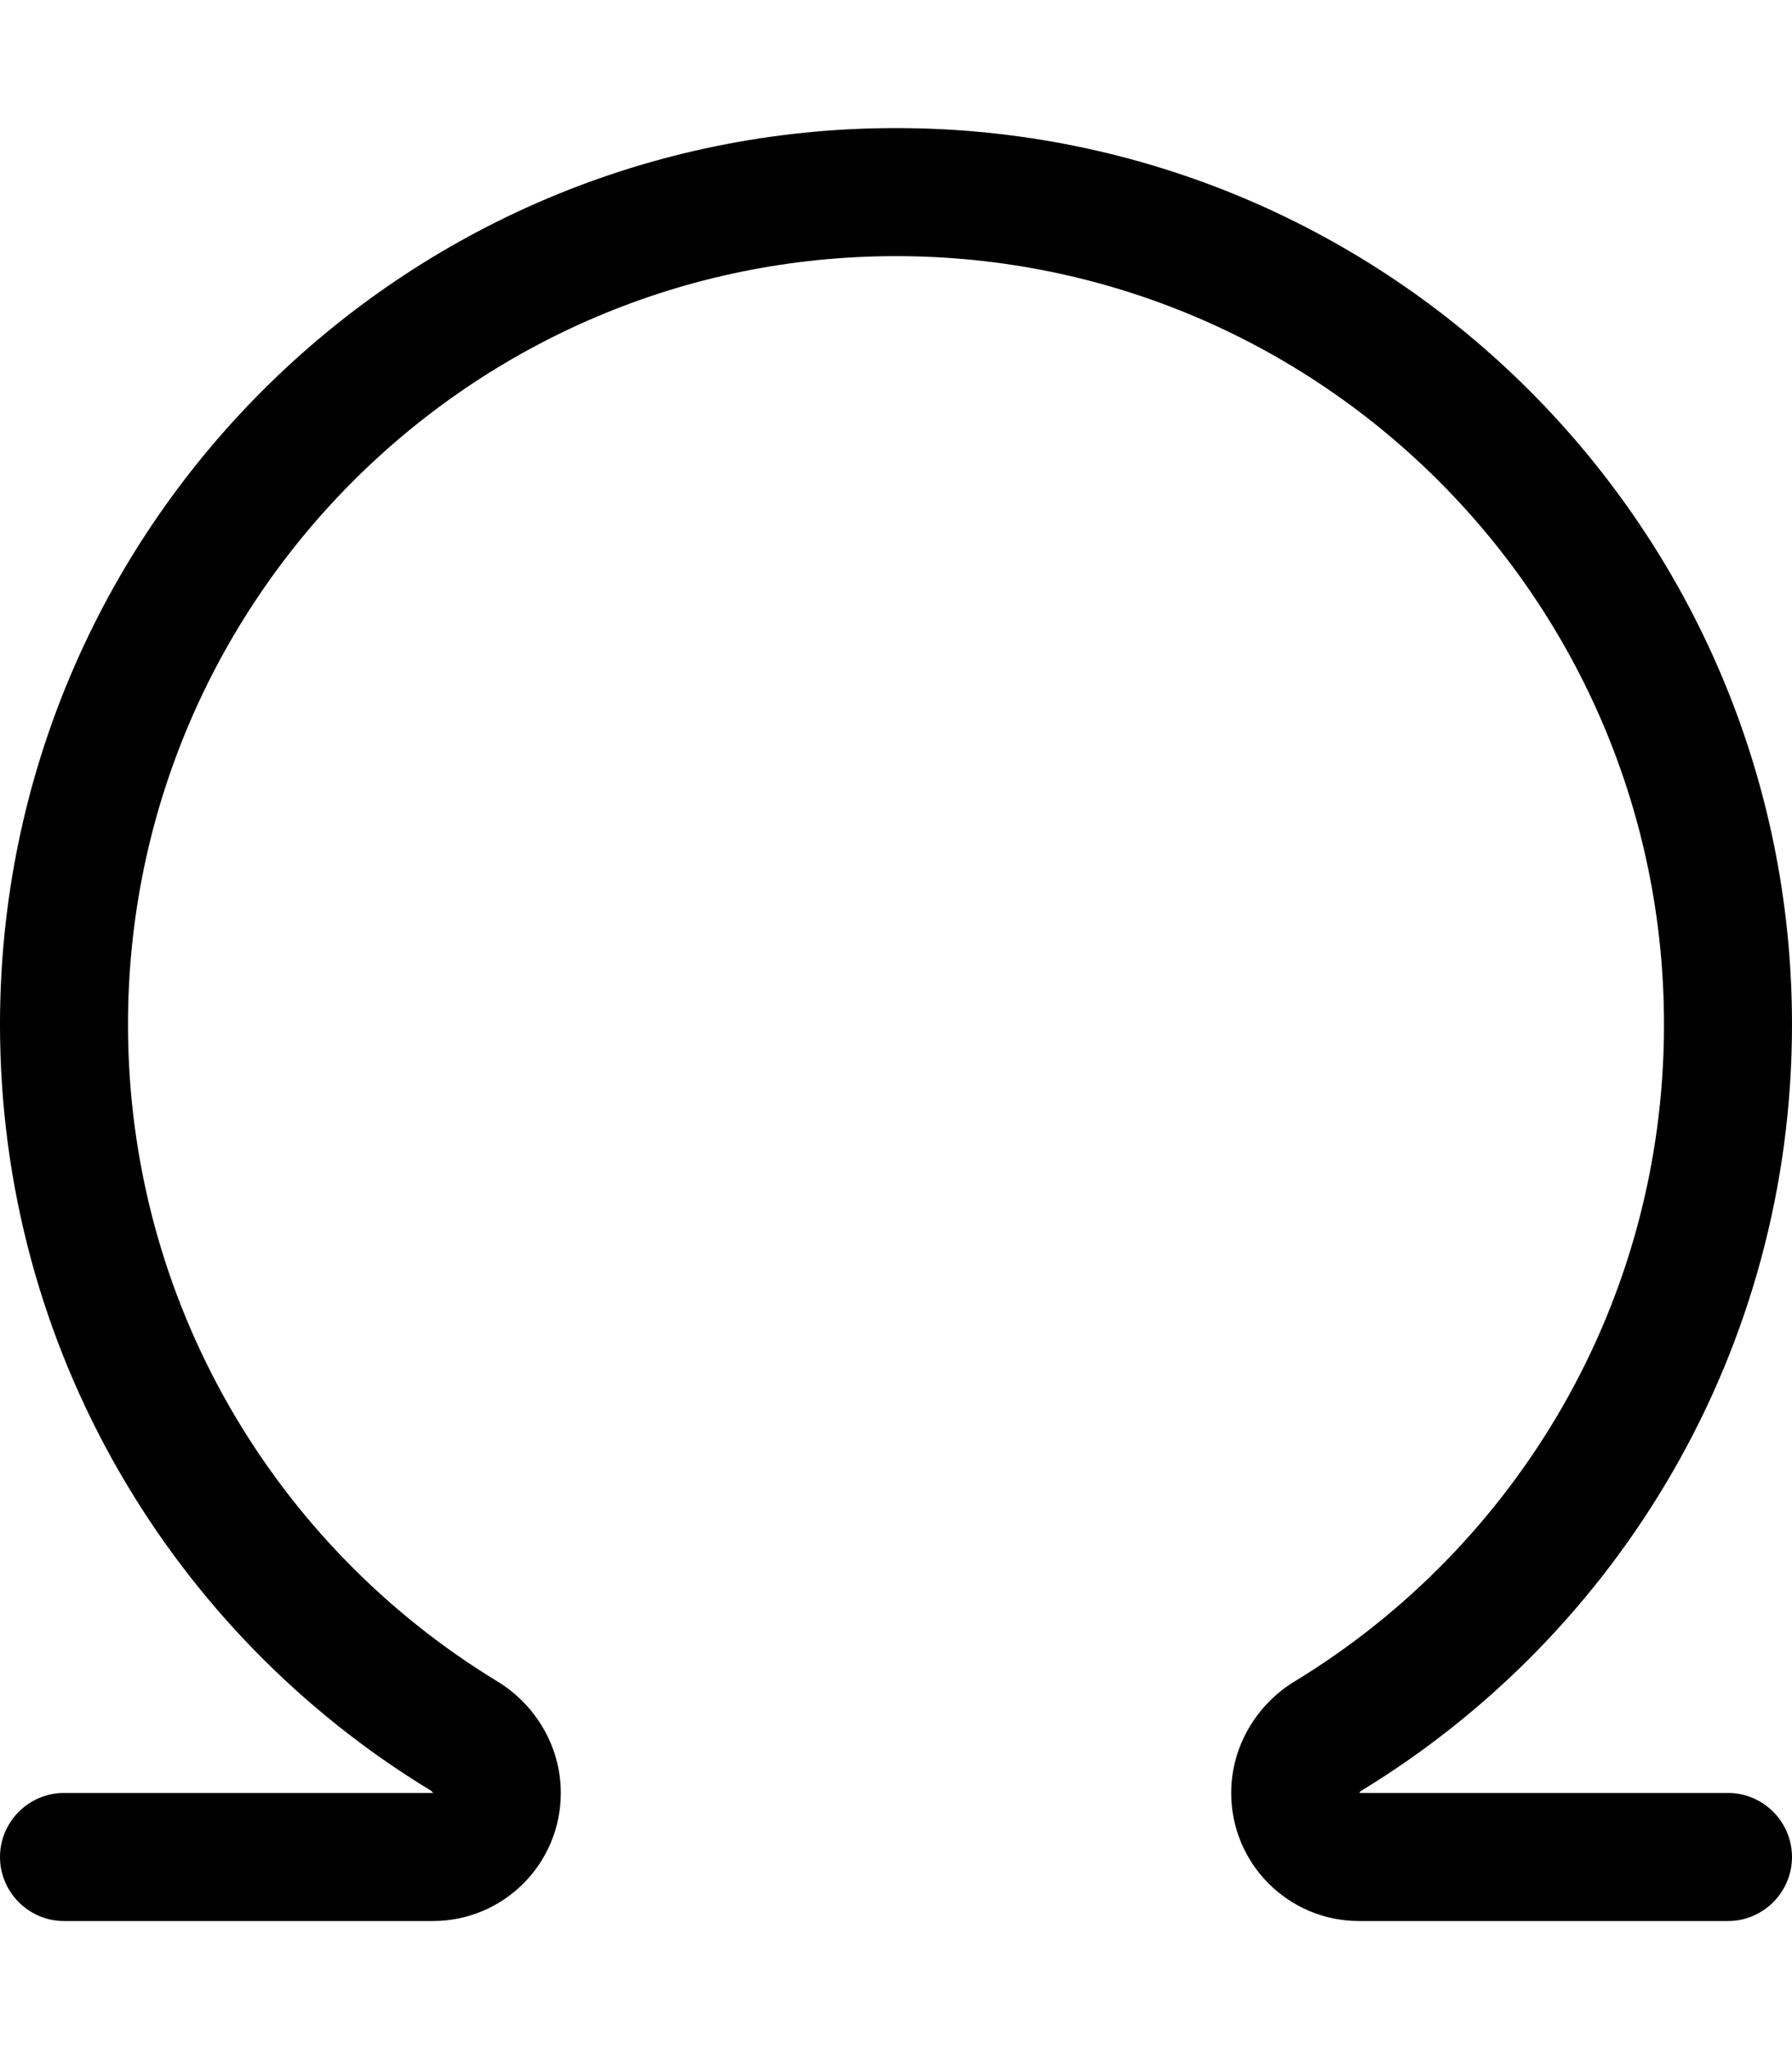 <svg xmlns="http://www.w3.org/2000/svg" viewBox="0 0 448 512"><!--! Font Awesome Pro 6.5.2 by @fontawesome - https://fontawesome.com License - https://fontawesome.com/license (Commercial License) Copyright 2024 Fonticons, Inc. --><path d="M224 64C118 64 32 150 32 256c0 69.5 36.9 130.4 92.3 164.1c9.4 5.7 15.9 16.1 15.9 27.9c0 17.7-14.3 32-32 32H16c-8.8 0-16-7.2-16-16s7.2-16 16-16h92.2l0 0c0 0 0 0 0-.1c-.1-.1-.2-.3-.5-.5C43.1 408.2 0 337.1 0 256C0 132.3 100.3 32 224 32s224 100.3 224 224c0 81.1-43.1 152.1-107.6 191.4c-.3 .2-.4 .3-.5 .5c0 0 0 .1 0 .1l0 0H432c8.8 0 16 7.2 16 16s-7.2 16-16 16H339.8c-17.7 0-32-14.3-32-32c0-11.8 6.5-22.2 15.9-27.9C379.1 386.4 416 325.5 416 256c0-106-86-192-192-192z"/></svg>